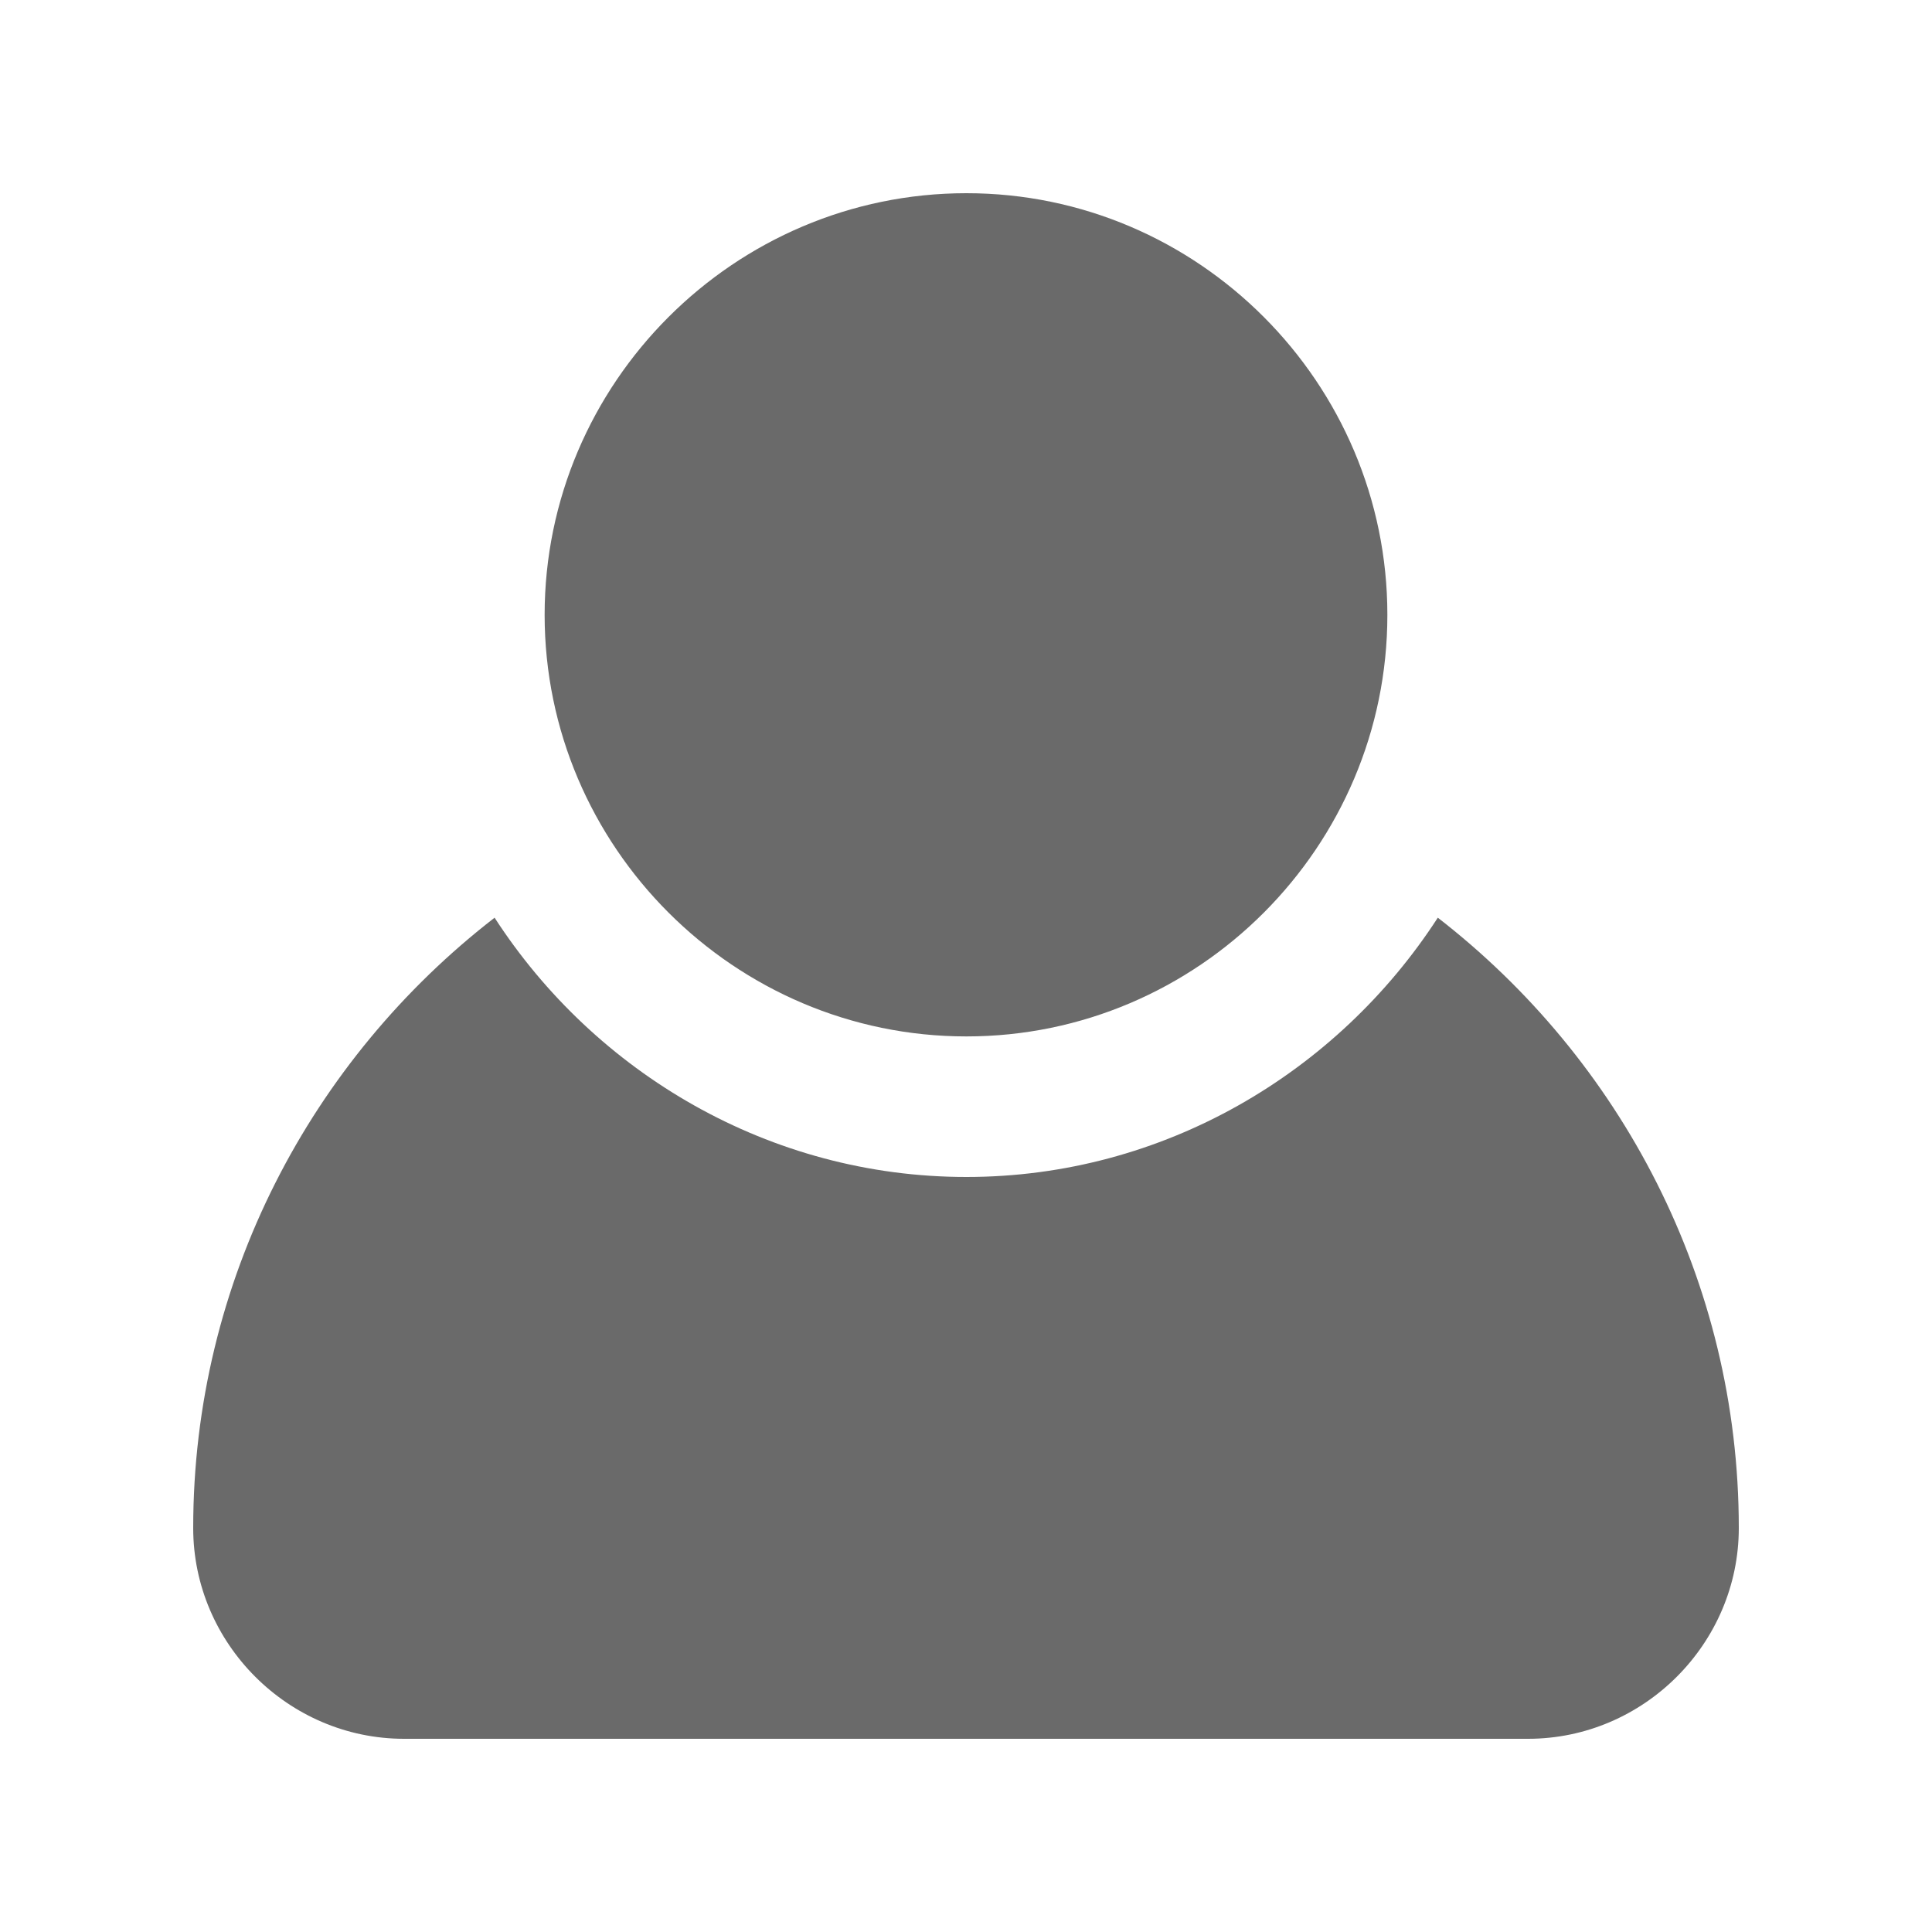 <svg xmlns="http://www.w3.org/2000/svg" width="20" height="20" viewBox="0 0 20 20">
    <g fill="none" fill-rule="evenodd">
        <g fill="#6A6A6A">
            <g>
                <g>
                    <path d="M10.004 2C7.602 2 5.638 3.964 5.638 6.365c0 2.4 1.964 4.364 4.366 4.364 2.401 0 4.358-1.963 4.358-4.364S12.405 2 10.004 2zm4.88 7.5c-1.04 1.606-2.844 2.684-4.88 2.684S6.16 11.107 5.12 9.5C3.225 10.966 2 13.255 2 15.818 2 17.016 2.987 18 4.183 18h11.635C17.015 18 18 17.015 18 15.818c0-2.563-1.224-4.853-3.117-6.319z" transform="translate(-1045 -7) translate(812 7) translate(233)"/>
                </g>
            </g>
        </g>
    </g>
</svg>
